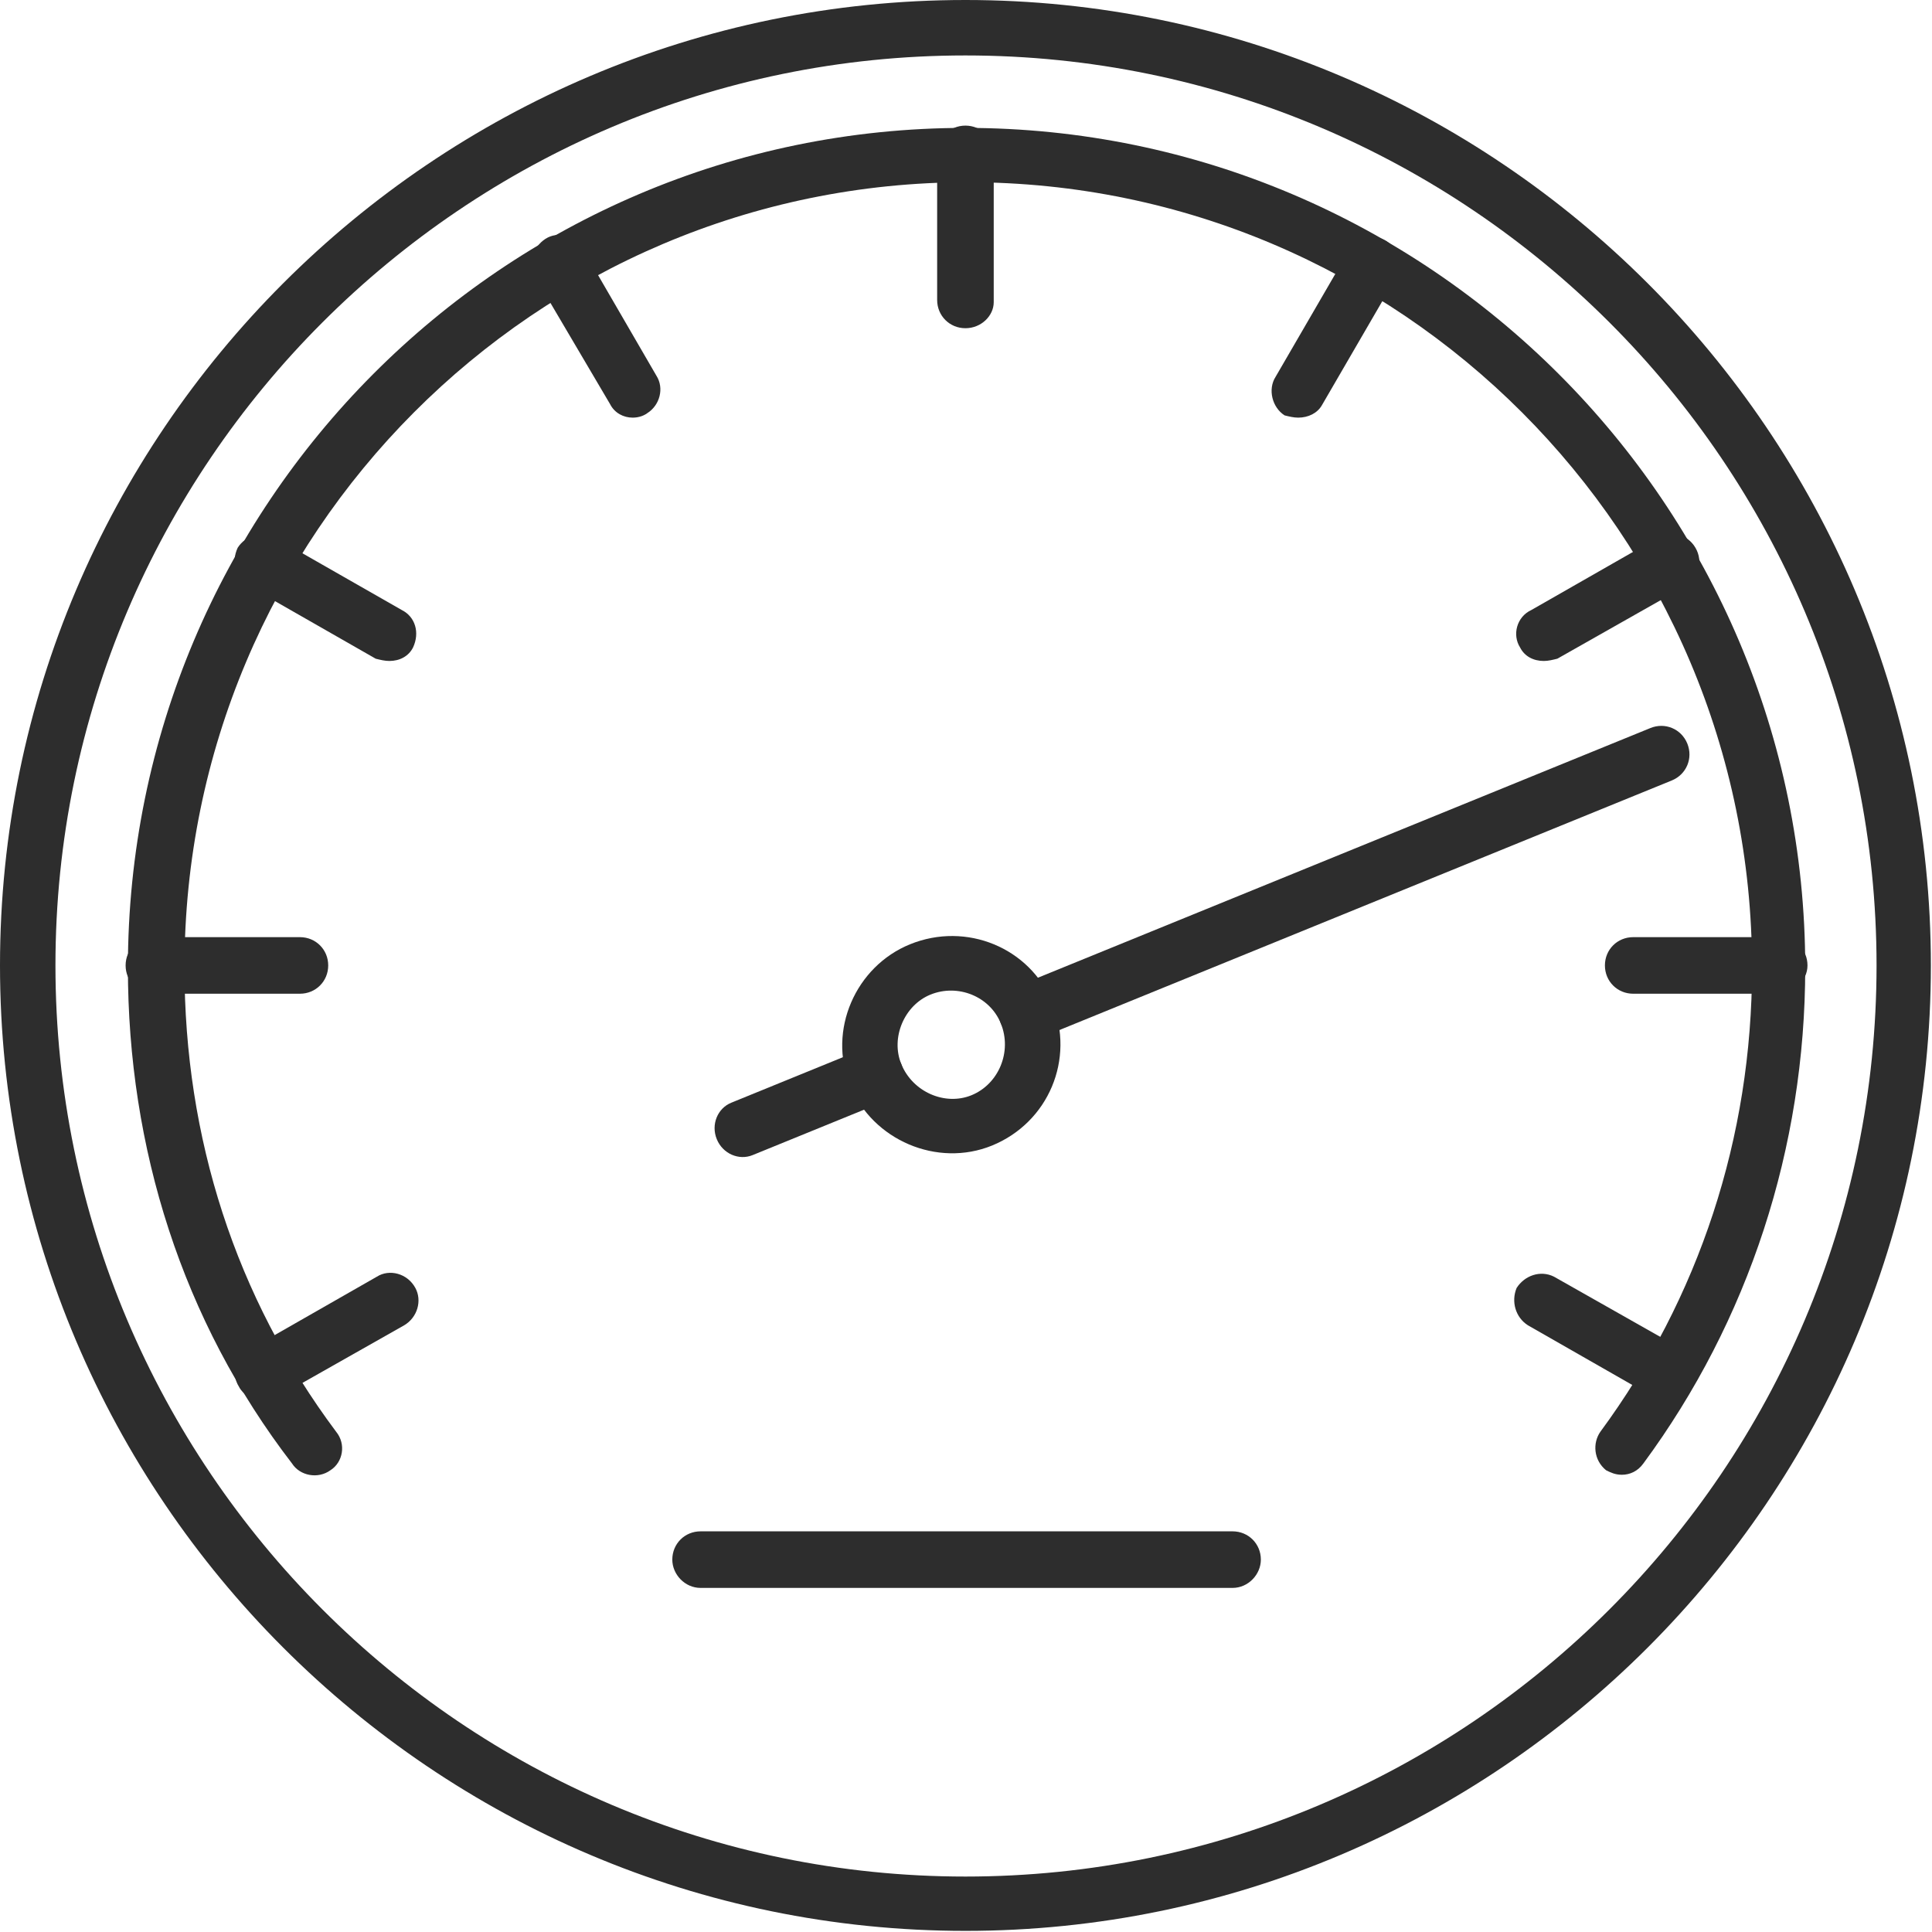 <?xml version="1.0" encoding="UTF-8"?> <svg xmlns="http://www.w3.org/2000/svg" width="60" height="60" viewBox="0 0 60 60" fill="none"> <path fill-rule="evenodd" clip-rule="evenodd" d="M50.369 45.8C50.158 45.8 50.017 45.729 49.877 45.659C49.49 45.343 49.455 44.815 49.701 44.464C52.759 40.316 54.411 35.325 54.411 30.052C54.411 16.59 43.48 5.659 30.052 5.659C16.625 5.659 5.729 16.59 5.729 30.052C5.729 35.325 7.311 40.281 10.439 44.464C10.755 44.85 10.65 45.413 10.263 45.659C9.877 45.94 9.314 45.835 9.068 45.448C5.659 41.019 3.972 35.641 3.972 30.052C3.972 15.676 15.606 3.972 29.982 3.972C44.358 3.972 56.063 15.676 56.063 30.052C56.063 35.641 54.306 41.019 51.037 45.448C50.861 45.694 50.615 45.8 50.369 45.8Z" fill="#2D2D2D"></path> <path fill-rule="evenodd" clip-rule="evenodd" d="M29.982 10.193C29.49 10.193 29.104 9.806 29.104 9.314V4.78C29.104 4.288 29.49 3.901 29.982 3.901C30.474 3.901 30.861 4.288 30.861 4.78V9.385C30.861 9.806 30.474 10.193 29.982 10.193Z" fill="#2D2D2D"></path> <path fill-rule="evenodd" clip-rule="evenodd" d="M40.316 12.97C40.175 12.97 40.035 12.935 39.894 12.9C39.508 12.654 39.367 12.091 39.613 11.705L41.898 7.768C42.144 7.381 42.671 7.241 43.058 7.487C43.444 7.733 43.585 8.26 43.339 8.647L41.054 12.583C40.914 12.829 40.633 12.97 40.316 12.97Z" fill="#2D2D2D"></path> <path fill-rule="evenodd" clip-rule="evenodd" d="M47.944 20.527C47.627 20.527 47.346 20.386 47.206 20.105C46.96 19.718 47.1 19.156 47.557 18.945L51.494 16.695C51.881 16.449 52.408 16.59 52.654 17.012C52.9 17.433 52.759 17.961 52.337 18.207L48.366 20.456C48.225 20.491 48.084 20.527 47.944 20.527Z" fill="#2D2D2D"></path> <path fill-rule="evenodd" clip-rule="evenodd" d="M55.255 30.861H50.721C50.228 30.861 49.842 30.474 49.842 29.982C49.842 29.49 50.228 29.104 50.721 29.104H55.255C55.747 29.104 56.133 29.49 56.133 29.982C56.133 30.474 55.677 30.861 55.255 30.861Z" fill="#2D2D2D"></path> <path fill-rule="evenodd" clip-rule="evenodd" d="M51.845 43.479C51.67 43.479 51.529 43.444 51.388 43.409L47.452 41.159C47.065 40.913 46.925 40.421 47.1 39.999C47.346 39.613 47.838 39.437 48.26 39.648L52.232 41.897C52.619 42.143 52.759 42.636 52.548 43.057C52.408 43.339 52.162 43.479 51.845 43.479Z" fill="#2D2D2D"></path> <path fill-rule="evenodd" clip-rule="evenodd" d="M8.155 43.479C7.874 43.479 7.557 43.339 7.417 43.058C7.171 42.671 7.311 42.144 7.768 41.898L11.705 39.648C12.091 39.402 12.654 39.543 12.9 40C13.111 40.386 12.97 40.913 12.549 41.16L8.577 43.409C8.436 43.444 8.295 43.479 8.155 43.479Z" fill="#2D2D2D"></path> <path fill-rule="evenodd" clip-rule="evenodd" d="M9.314 30.861H4.78C4.288 30.861 3.901 30.474 3.901 29.982C3.901 29.49 4.288 29.104 4.78 29.104H9.314C9.806 29.104 10.193 29.49 10.193 29.982C10.193 30.474 9.806 30.861 9.314 30.861Z" fill="#2D2D2D"></path> <path fill-rule="evenodd" clip-rule="evenodd" d="M12.091 20.527C11.95 20.527 11.81 20.492 11.669 20.457L7.733 18.207C7.311 17.961 7.17 17.469 7.381 17.012C7.627 16.625 8.119 16.485 8.541 16.696L12.478 18.945C12.899 19.156 13.04 19.648 12.829 20.105C12.689 20.386 12.407 20.527 12.091 20.527Z" fill="#2D2D2D"></path> <path fill-rule="evenodd" clip-rule="evenodd" d="M19.648 12.97C19.367 12.97 19.086 12.829 18.945 12.548L16.625 8.611C16.379 8.189 16.555 7.662 16.942 7.416C17.328 7.17 17.855 7.311 18.102 7.732L20.386 11.669C20.632 12.056 20.492 12.583 20.105 12.829C19.965 12.934 19.789 12.97 19.648 12.97Z" fill="#2D2D2D"></path> <path fill-rule="evenodd" clip-rule="evenodd" d="M22.26 35.378C22.074 34.922 22.286 34.418 22.71 34.246L26.843 32.561C27.299 32.375 27.803 32.587 27.989 33.043C28.174 33.499 27.962 34.003 27.507 34.188L23.373 35.873C22.95 36.046 22.446 35.834 22.26 35.378ZM31.081 31.782C30.895 31.327 31.107 30.823 31.563 30.637L51.255 22.61C51.711 22.424 52.215 22.636 52.401 23.092C52.586 23.548 52.374 24.052 51.919 24.238L32.226 32.264C31.771 32.45 31.267 32.238 31.081 31.782Z" fill="#2D2D2D"></path> <path fill-rule="evenodd" clip-rule="evenodd" d="M26.394 33.693C25.704 32 26.566 30.017 28.258 29.327C30.016 28.611 31.986 29.44 32.676 31.132C33.392 32.89 32.563 34.86 30.806 35.577C29.113 36.266 27.097 35.418 26.394 33.693ZM31.081 31.782C30.736 30.936 29.741 30.544 28.895 30.889C28.081 31.221 27.657 32.229 27.989 33.043C28.347 33.922 29.355 34.346 30.169 34.014C31.015 33.669 31.439 32.661 31.081 31.782Z" fill="#2D2D2D"></path> <path fill-rule="evenodd" clip-rule="evenodd" d="M38.278 49.314H21.758C21.265 49.314 20.879 48.892 20.879 48.435C20.879 47.943 21.265 47.557 21.758 47.557H38.278C38.77 47.557 39.157 47.943 39.157 48.435C39.157 48.892 38.77 49.314 38.278 49.314Z" fill="#2D2D2D"></path> <path fill-rule="evenodd" clip-rule="evenodd" d="M29.982 59.965C13.462 59.965 0 46.503 0 29.982C0 13.462 13.462 0 29.982 0C46.503 0 59.965 13.462 59.965 29.982C59.965 46.503 46.503 59.965 29.982 59.965ZM29.982 1.722C14.411 1.722 1.722 14.411 1.722 29.982C1.722 45.589 14.411 58.278 29.982 58.278C45.589 58.278 58.278 45.589 58.278 29.982C58.278 14.411 45.589 1.722 29.982 1.722Z" fill="#2D2D2D"></path> </svg> 